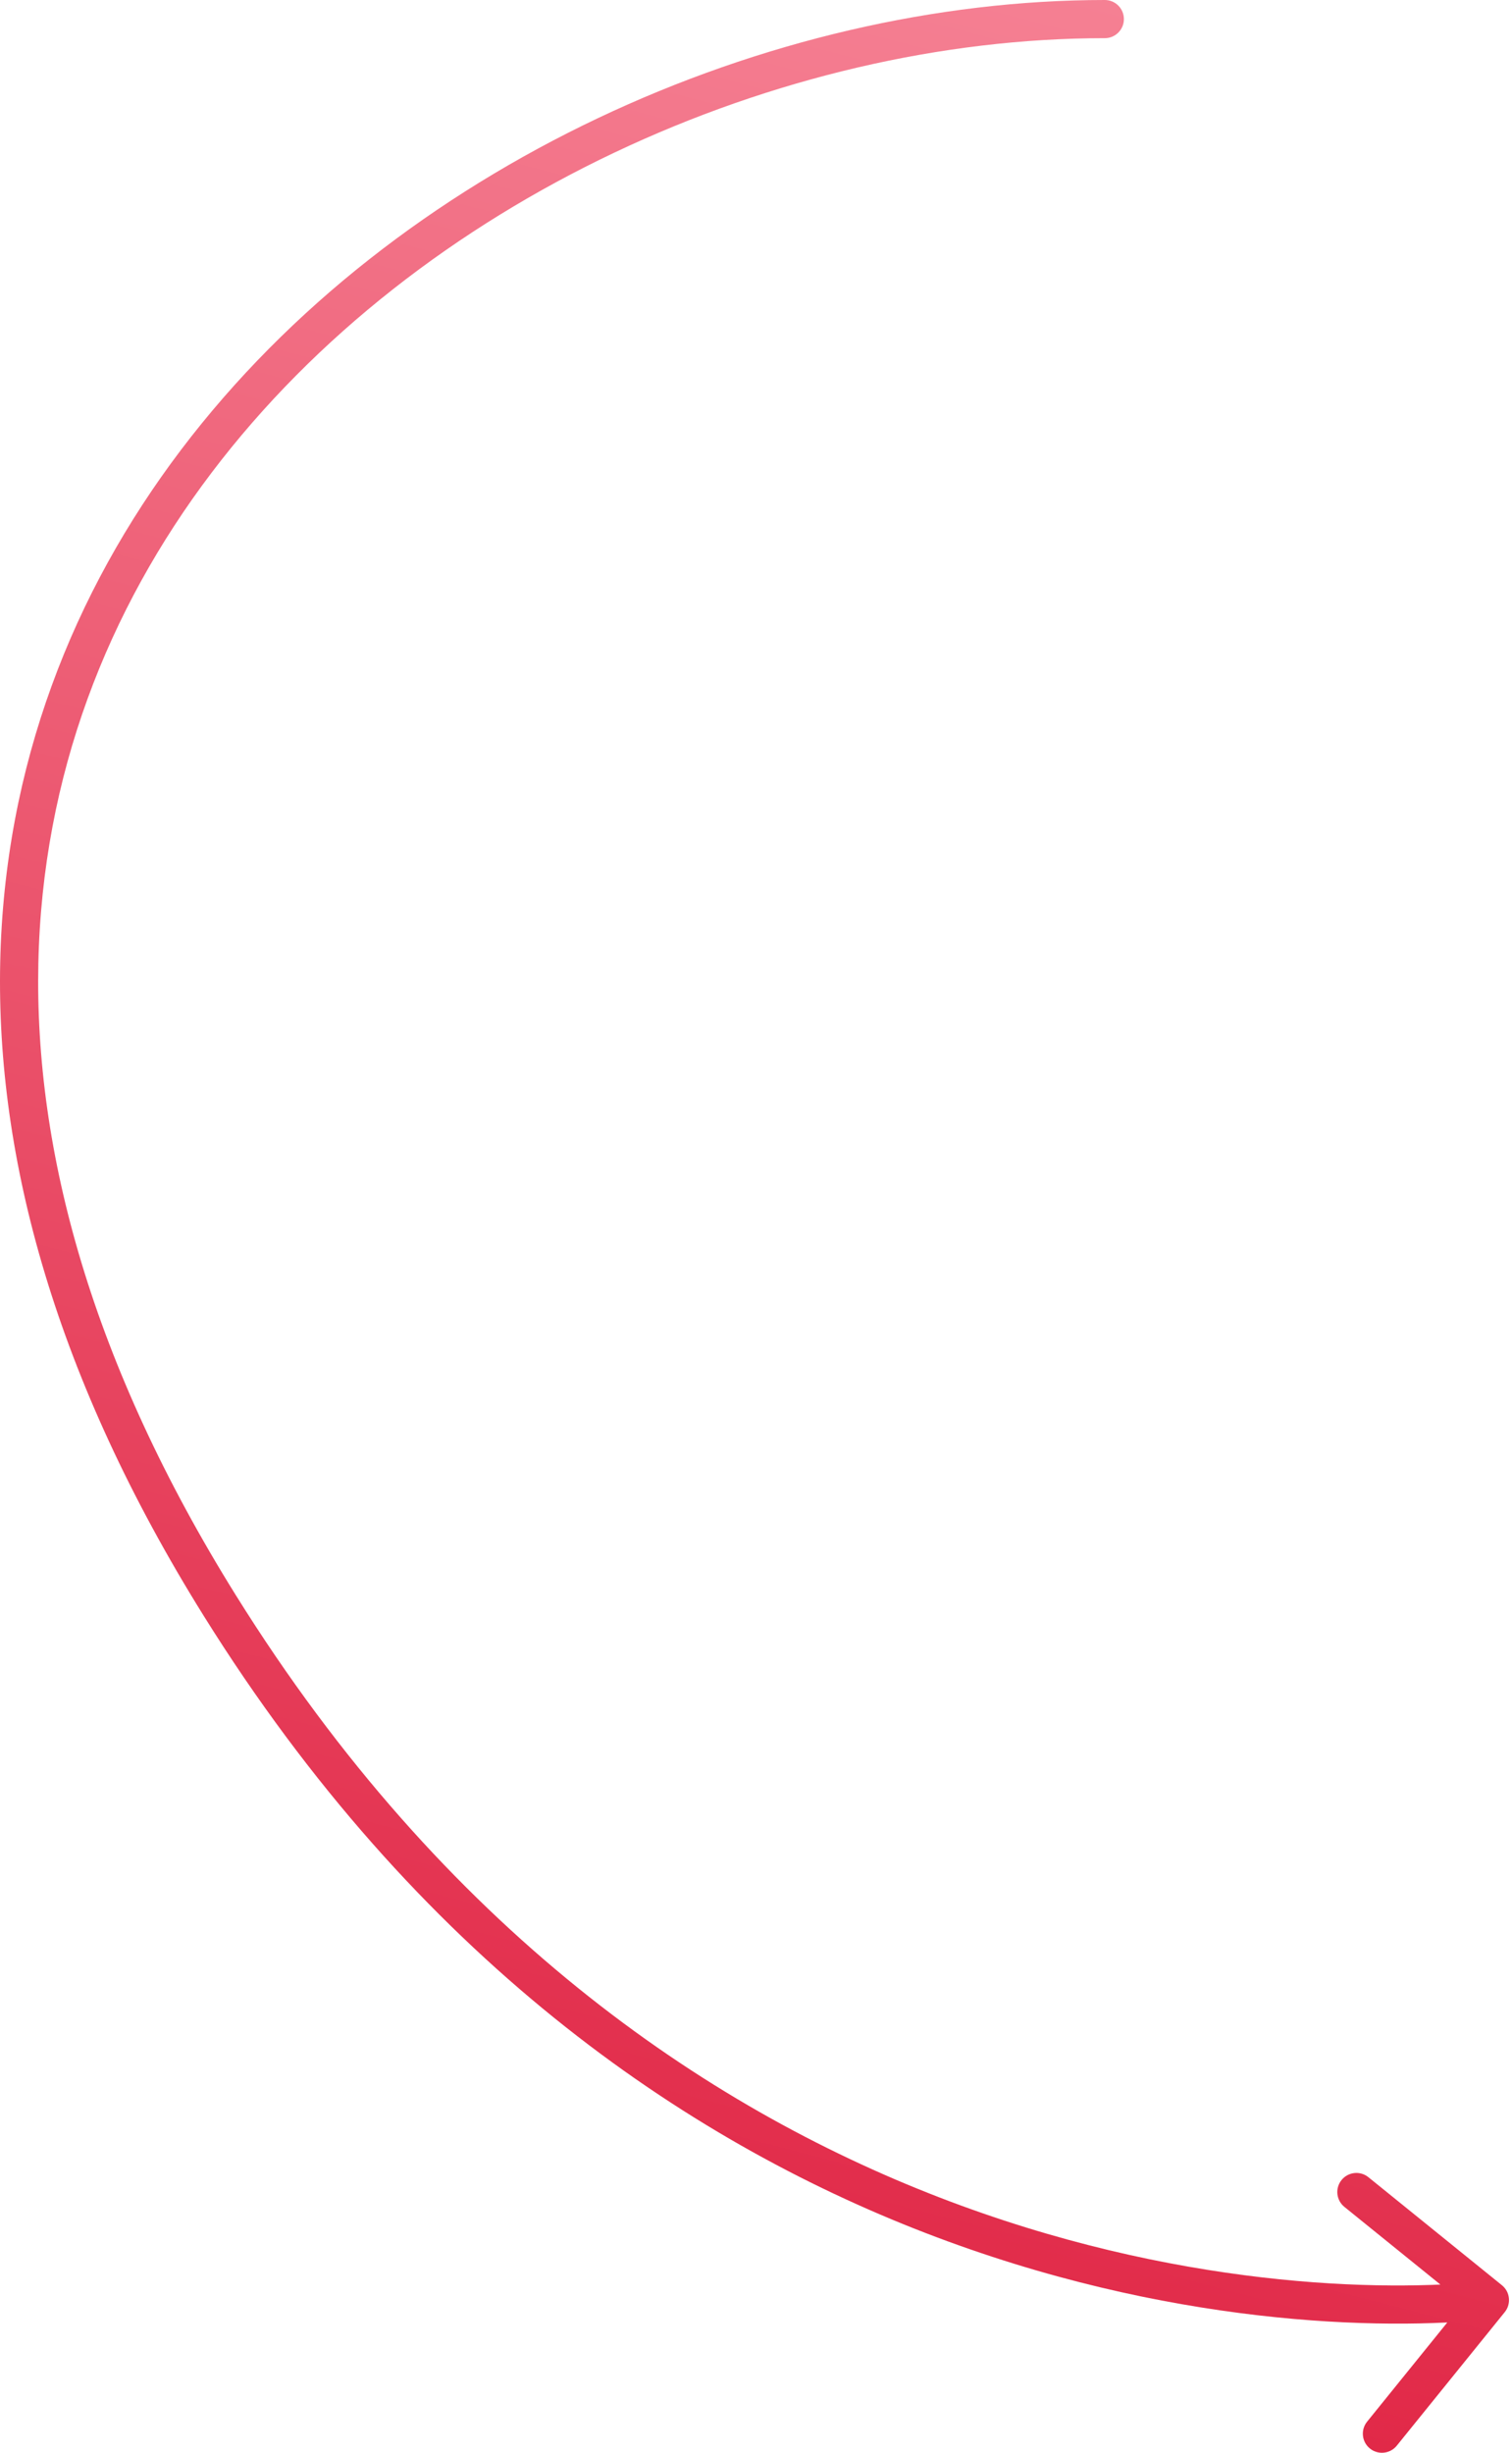 <?xml version="1.0" encoding="UTF-8"?> <svg xmlns="http://www.w3.org/2000/svg" width="317" height="514" viewBox="0 0 317 514" fill="none"> <path d="M231.63 8.001C233.84 8.001 235.631 6.21 235.631 4.001C235.631 1.791 233.84 -7.07878e-05 231.63 -6.53676e-05L231.63 8.001ZM46.068 336.435L49.463 334.318L46.068 336.435ZM315.483 484.518C316.872 482.8 316.606 480.281 314.888 478.891L286.891 456.249C285.173 454.86 282.654 455.126 281.264 456.845C279.875 458.563 280.141 461.082 281.859 462.471L306.746 482.597L286.62 507.484C285.23 509.202 285.497 511.721 287.215 513.11C288.933 514.5 291.452 514.233 292.841 512.515L315.483 484.518ZM231.63 -6.53676e-05C161.311 0 83.137 34.596 37.941 94.284C15.295 124.191 0.92 160.421 0.043 201.698C-0.835 242.965 11.784 289.003 42.673 338.552L49.463 334.318C19.241 285.841 7.204 241.312 8.042 201.868C8.881 162.434 22.593 127.808 44.32 99.114C87.872 41.597 163.59 8.002 231.63 8.001L231.63 -6.53676e-05ZM42.673 338.552C132.166 482.105 266.689 490.856 312.793 485.981L311.951 478.024C267.753 482.698 136.806 474.422 49.463 334.318L42.673 338.552Z" fill="url(#paint0_linear_663_367)"></path> <defs> <linearGradient id="paint0_linear_663_367" x1="228.241" y1="503.912" x2="350.81" y2="30.6" gradientUnits="userSpaceOnUse"> <stop stop-color="#E12847"></stop> <stop offset="0.737" stop-color="#F0697F"></stop> <stop offset="1" stop-color="#F58093"></stop> </linearGradient> </defs> </svg> 